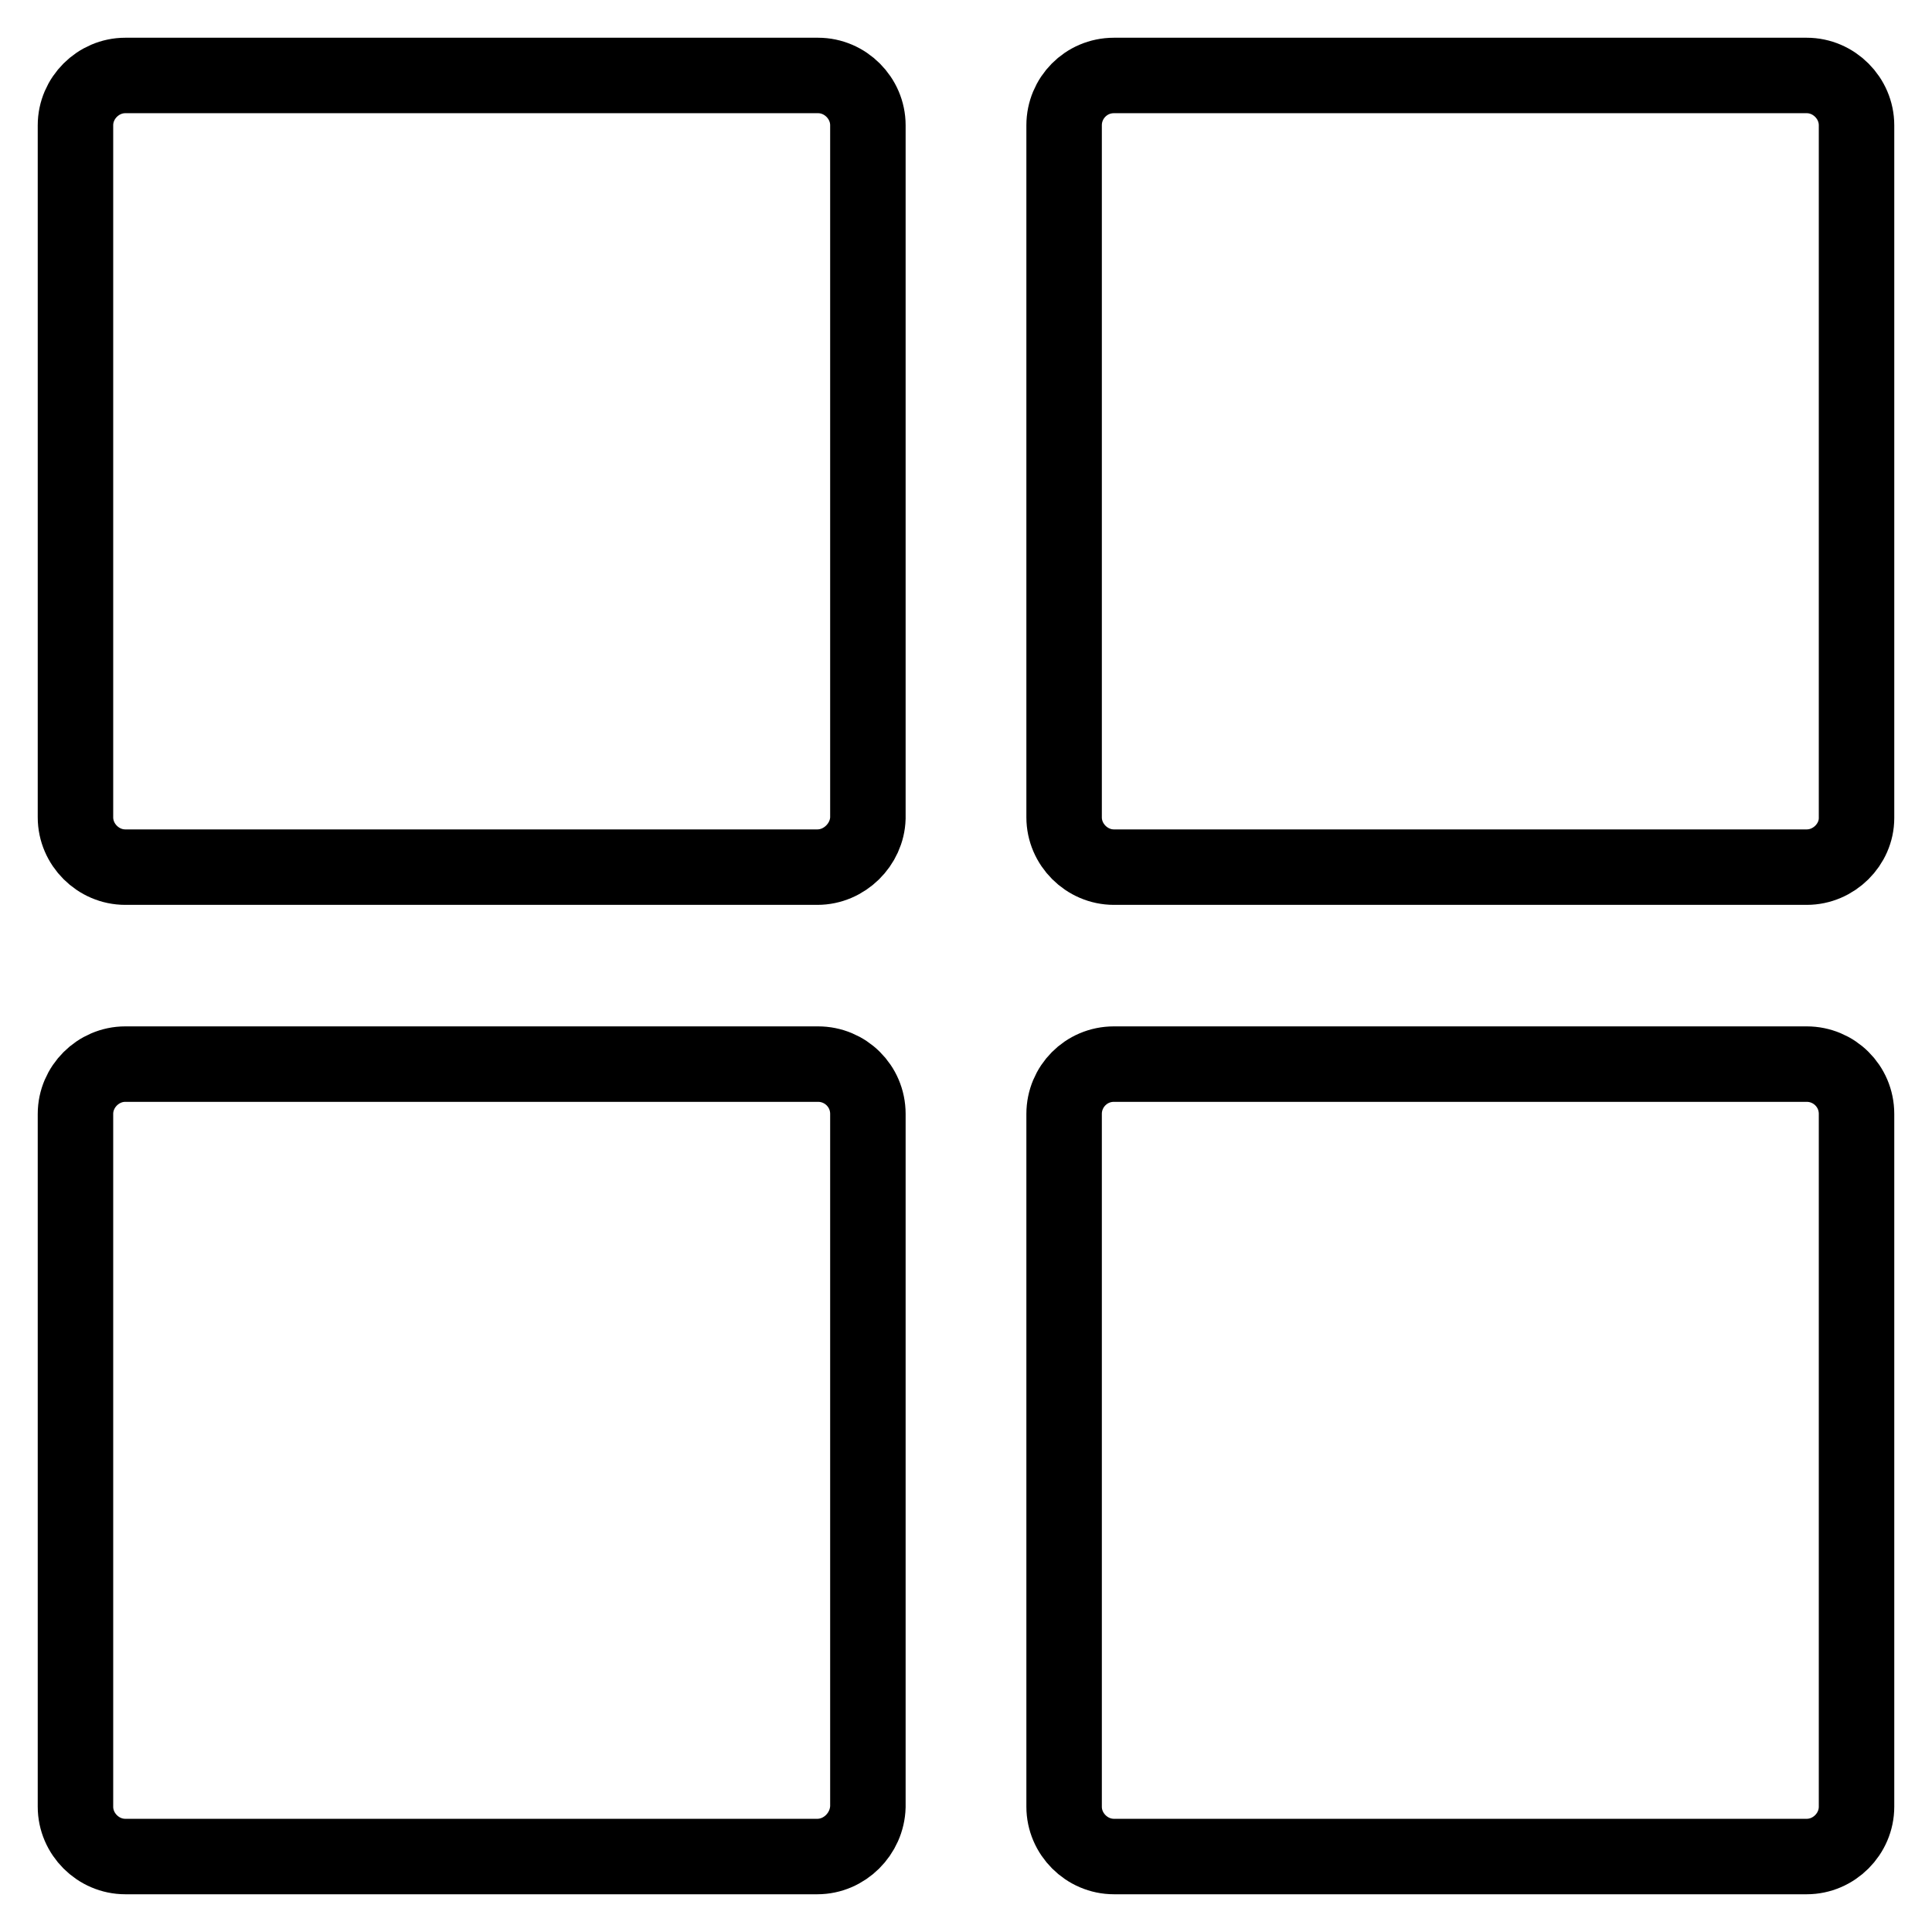 <?xml version="1.0" encoding="utf-8"?>
<!-- Svg Vector Icons : http://www.onlinewebfonts.com/icon -->
<!DOCTYPE svg PUBLIC "-//W3C//DTD SVG 1.1//EN" "http://www.w3.org/Graphics/SVG/1.1/DTD/svg11.dtd">
<svg version="1.1" xmlns="http://www.w3.org/2000/svg" xmlns:xlink="http://www.w3.org/1999/xlink" x="0px" y="0px" viewBox="0 0 256 256" enable-background="new 0 0 256 256" xml:space="preserve">
<g> <path stroke-width="10" fill-opacity="0" stroke="#000000"  d="M239.4,246h-91.8c-3.6,0-6.6-3-6.6-6.6v-91.8c0-3.6,2.9-6.6,6.6-6.6h91.8c3.6,0,6.6,2.9,6.6,6.6v91.8 C246,243,243,246,239.4,246z M239.4,114.9h-91.8c-3.6,0-6.6-3-6.6-6.6V16.6c0-3.6,2.9-6.6,6.6-6.6h91.8c3.6,0,6.6,3,6.6,6.6v91.8 C246,111.9,243,114.9,239.4,114.9z M108.3,246H16.6c-3.6,0-6.6-3-6.6-6.6v-91.8c0-3.6,3-6.6,6.6-6.6h91.8c3.6,0,6.6,2.9,6.6,6.6 v91.8C114.9,243,111.9,246,108.3,246z M108.3,114.9H16.6c-3.6,0-6.6-3-6.6-6.6V16.6c0-3.6,3-6.6,6.6-6.6h91.8c3.6,0,6.6,3,6.6,6.6 v91.8C114.9,111.9,111.9,114.9,108.3,114.9z"/></g>
</svg>